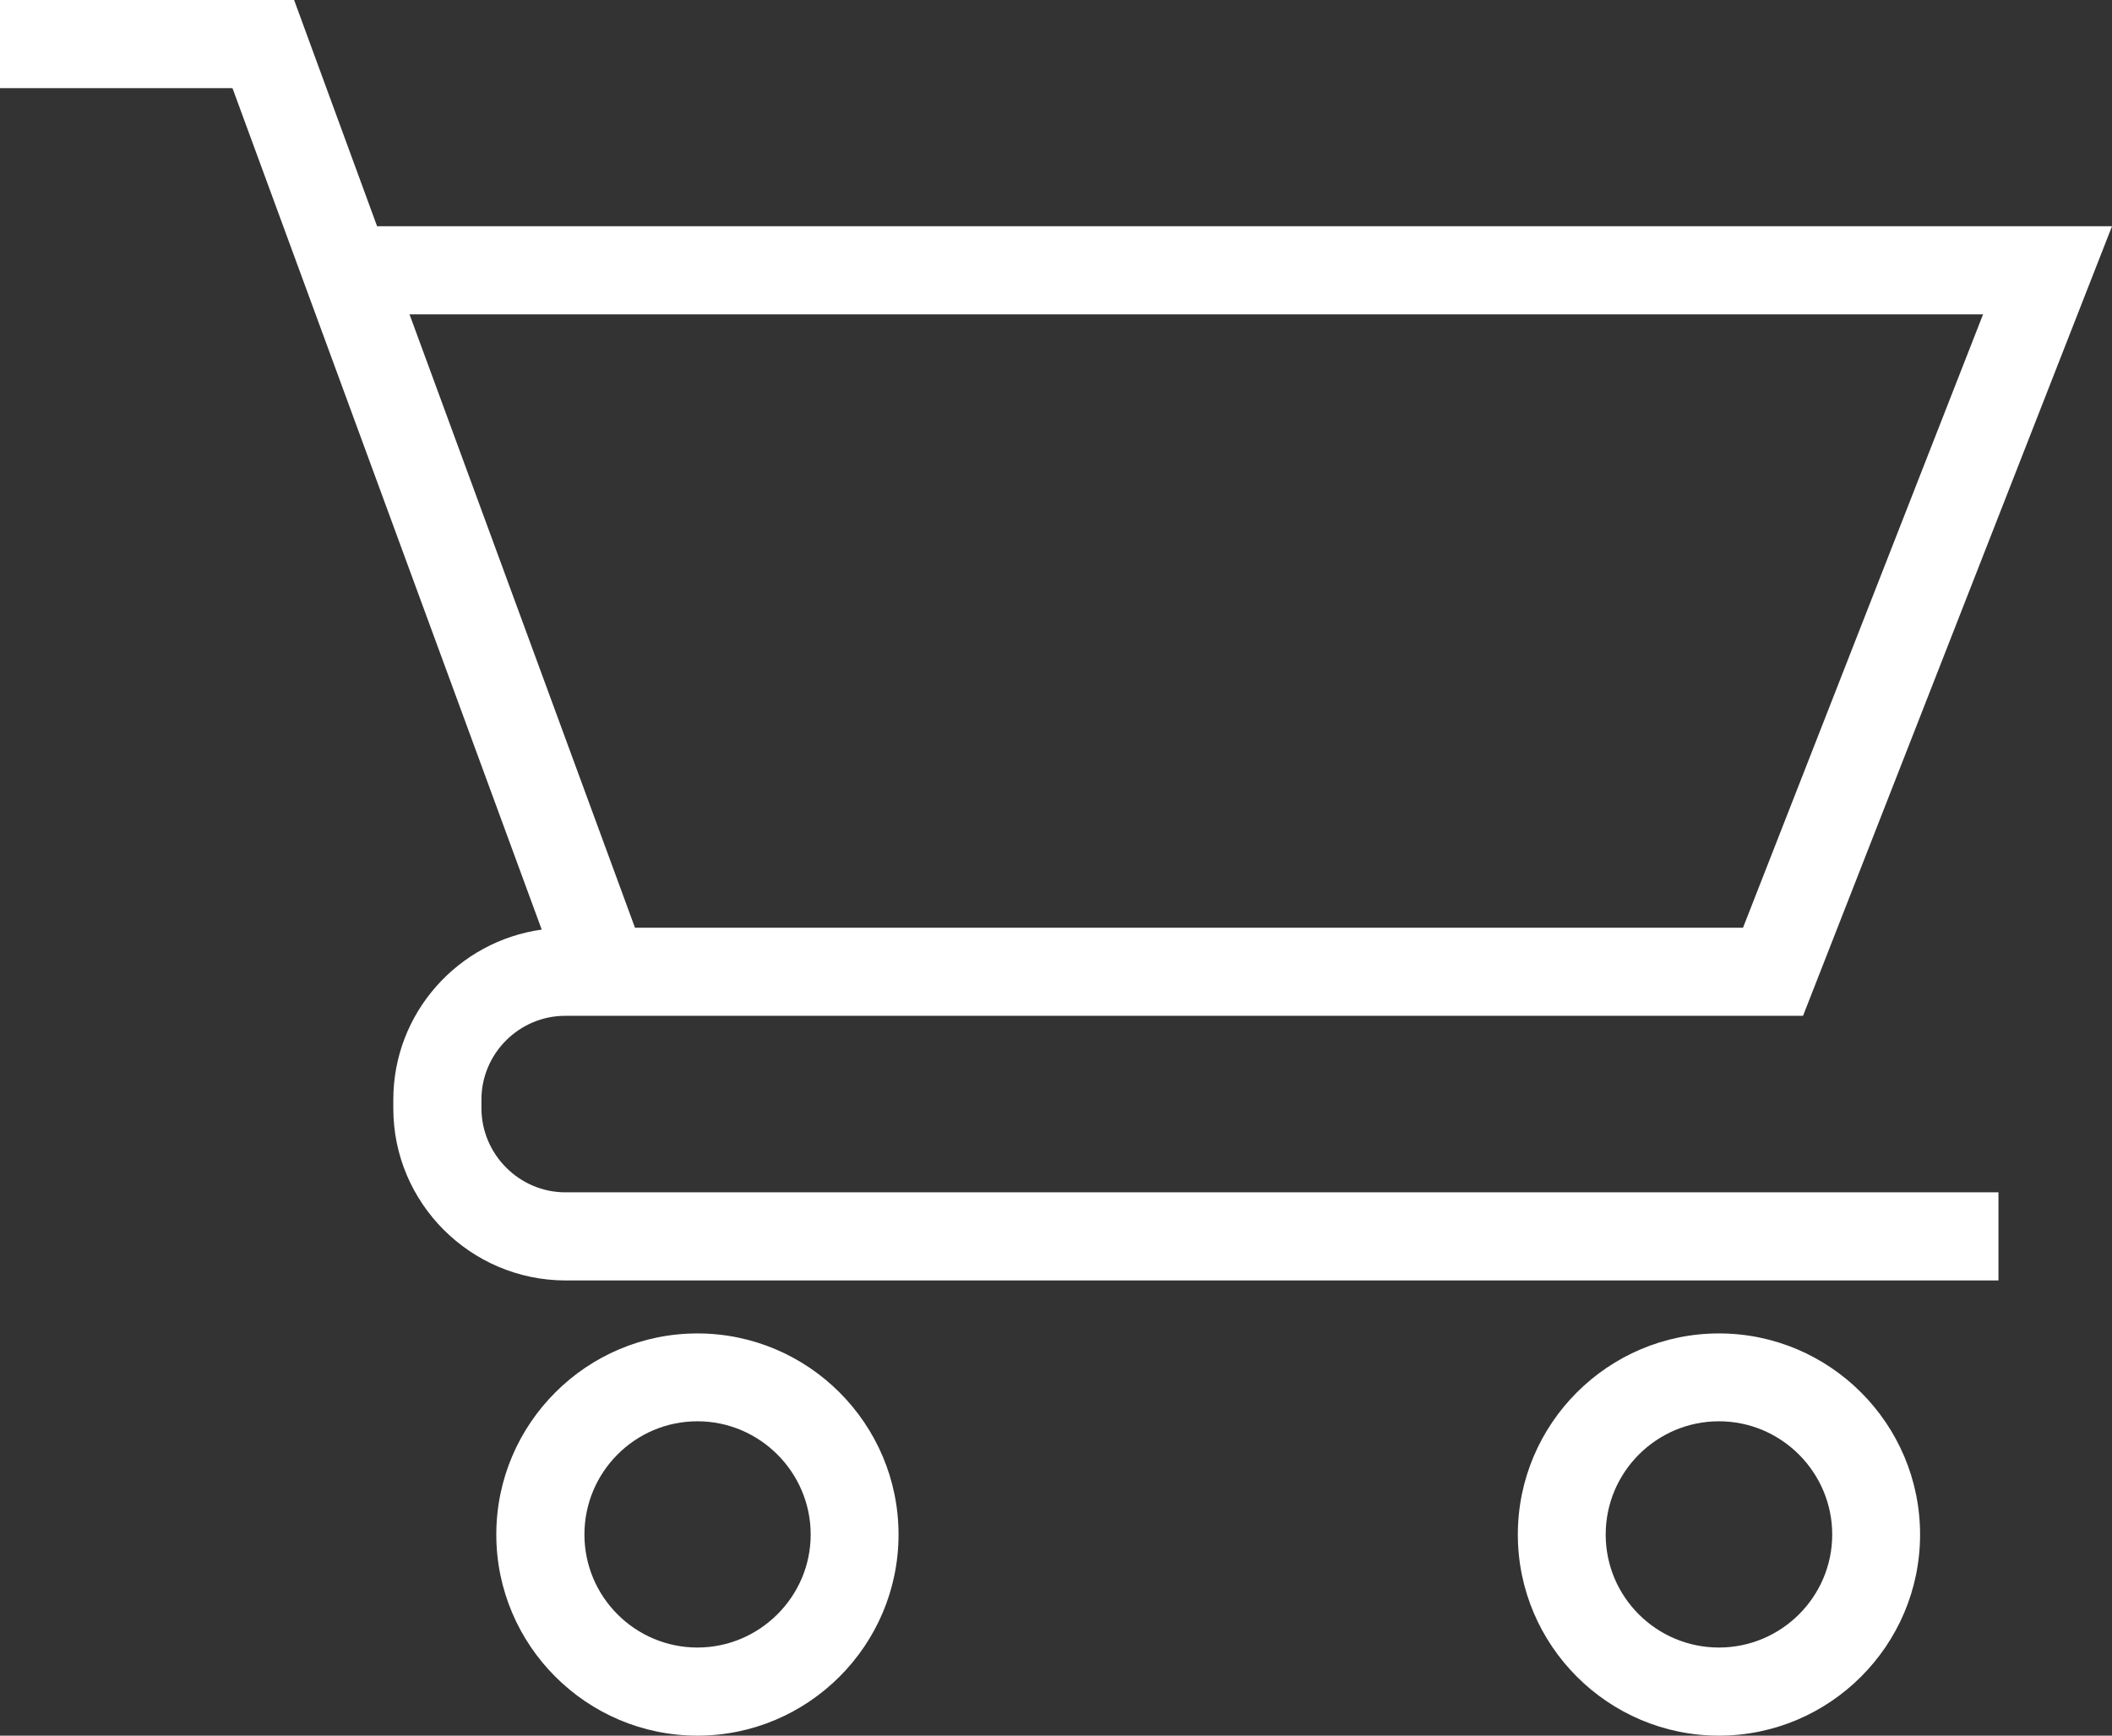 <?xml version="1.0" encoding="UTF-8"?><svg id="Layer_2" xmlns="http://www.w3.org/2000/svg" width="78.13" height="64.21" viewBox="0 0 78.13 64.21"><rect x="0" y="0" width="78.13" height="64.21" fill="#333333" stroke="none"/><defs><style>.cls-1{fill:#fff;}</style></defs><g id="Layer_1-2"><g><path class="cls-1" d="M17.81,41.01v-.33c0-1.71,1.4-3.1,3.1-3.1h45.79l11.43-29.21H13.95L10.88,0H0V3.26H8.6l11.44,31.13c-3.09,.43-5.49,3.08-5.49,6.29v.33c0,3.5,2.86,6.35,6.36,6.36h53.02v-3.26H20.92c-1.71,0-3.1-1.4-3.11-3.1ZM73.36,11.63l-8.88,22.69H23.49L15.15,11.63h58.21Z"/><path class="cls-1" d="M25.8,64.21c-4.1,0-7.44-3.34-7.44-7.44s3.34-7.44,7.44-7.44,7.44,3.34,7.44,7.44-3.34,7.44-7.44,7.44Zm0-11.63c-2.31,0-4.18,1.88-4.18,4.19s1.88,4.18,4.18,4.18,4.19-1.88,4.19-4.18-1.88-4.19-4.19-4.19Z"/><path class="cls-1" d="M63.59,64.21c-4.1,0-7.44-3.34-7.44-7.44s3.34-7.44,7.44-7.44,7.44,3.34,7.44,7.44-3.34,7.44-7.44,7.44Zm0-11.63c-2.31,0-4.19,1.88-4.19,4.19s1.88,4.18,4.19,4.18,4.19-1.88,4.19-4.18-1.88-4.19-4.19-4.19Z"/></g></g></svg>